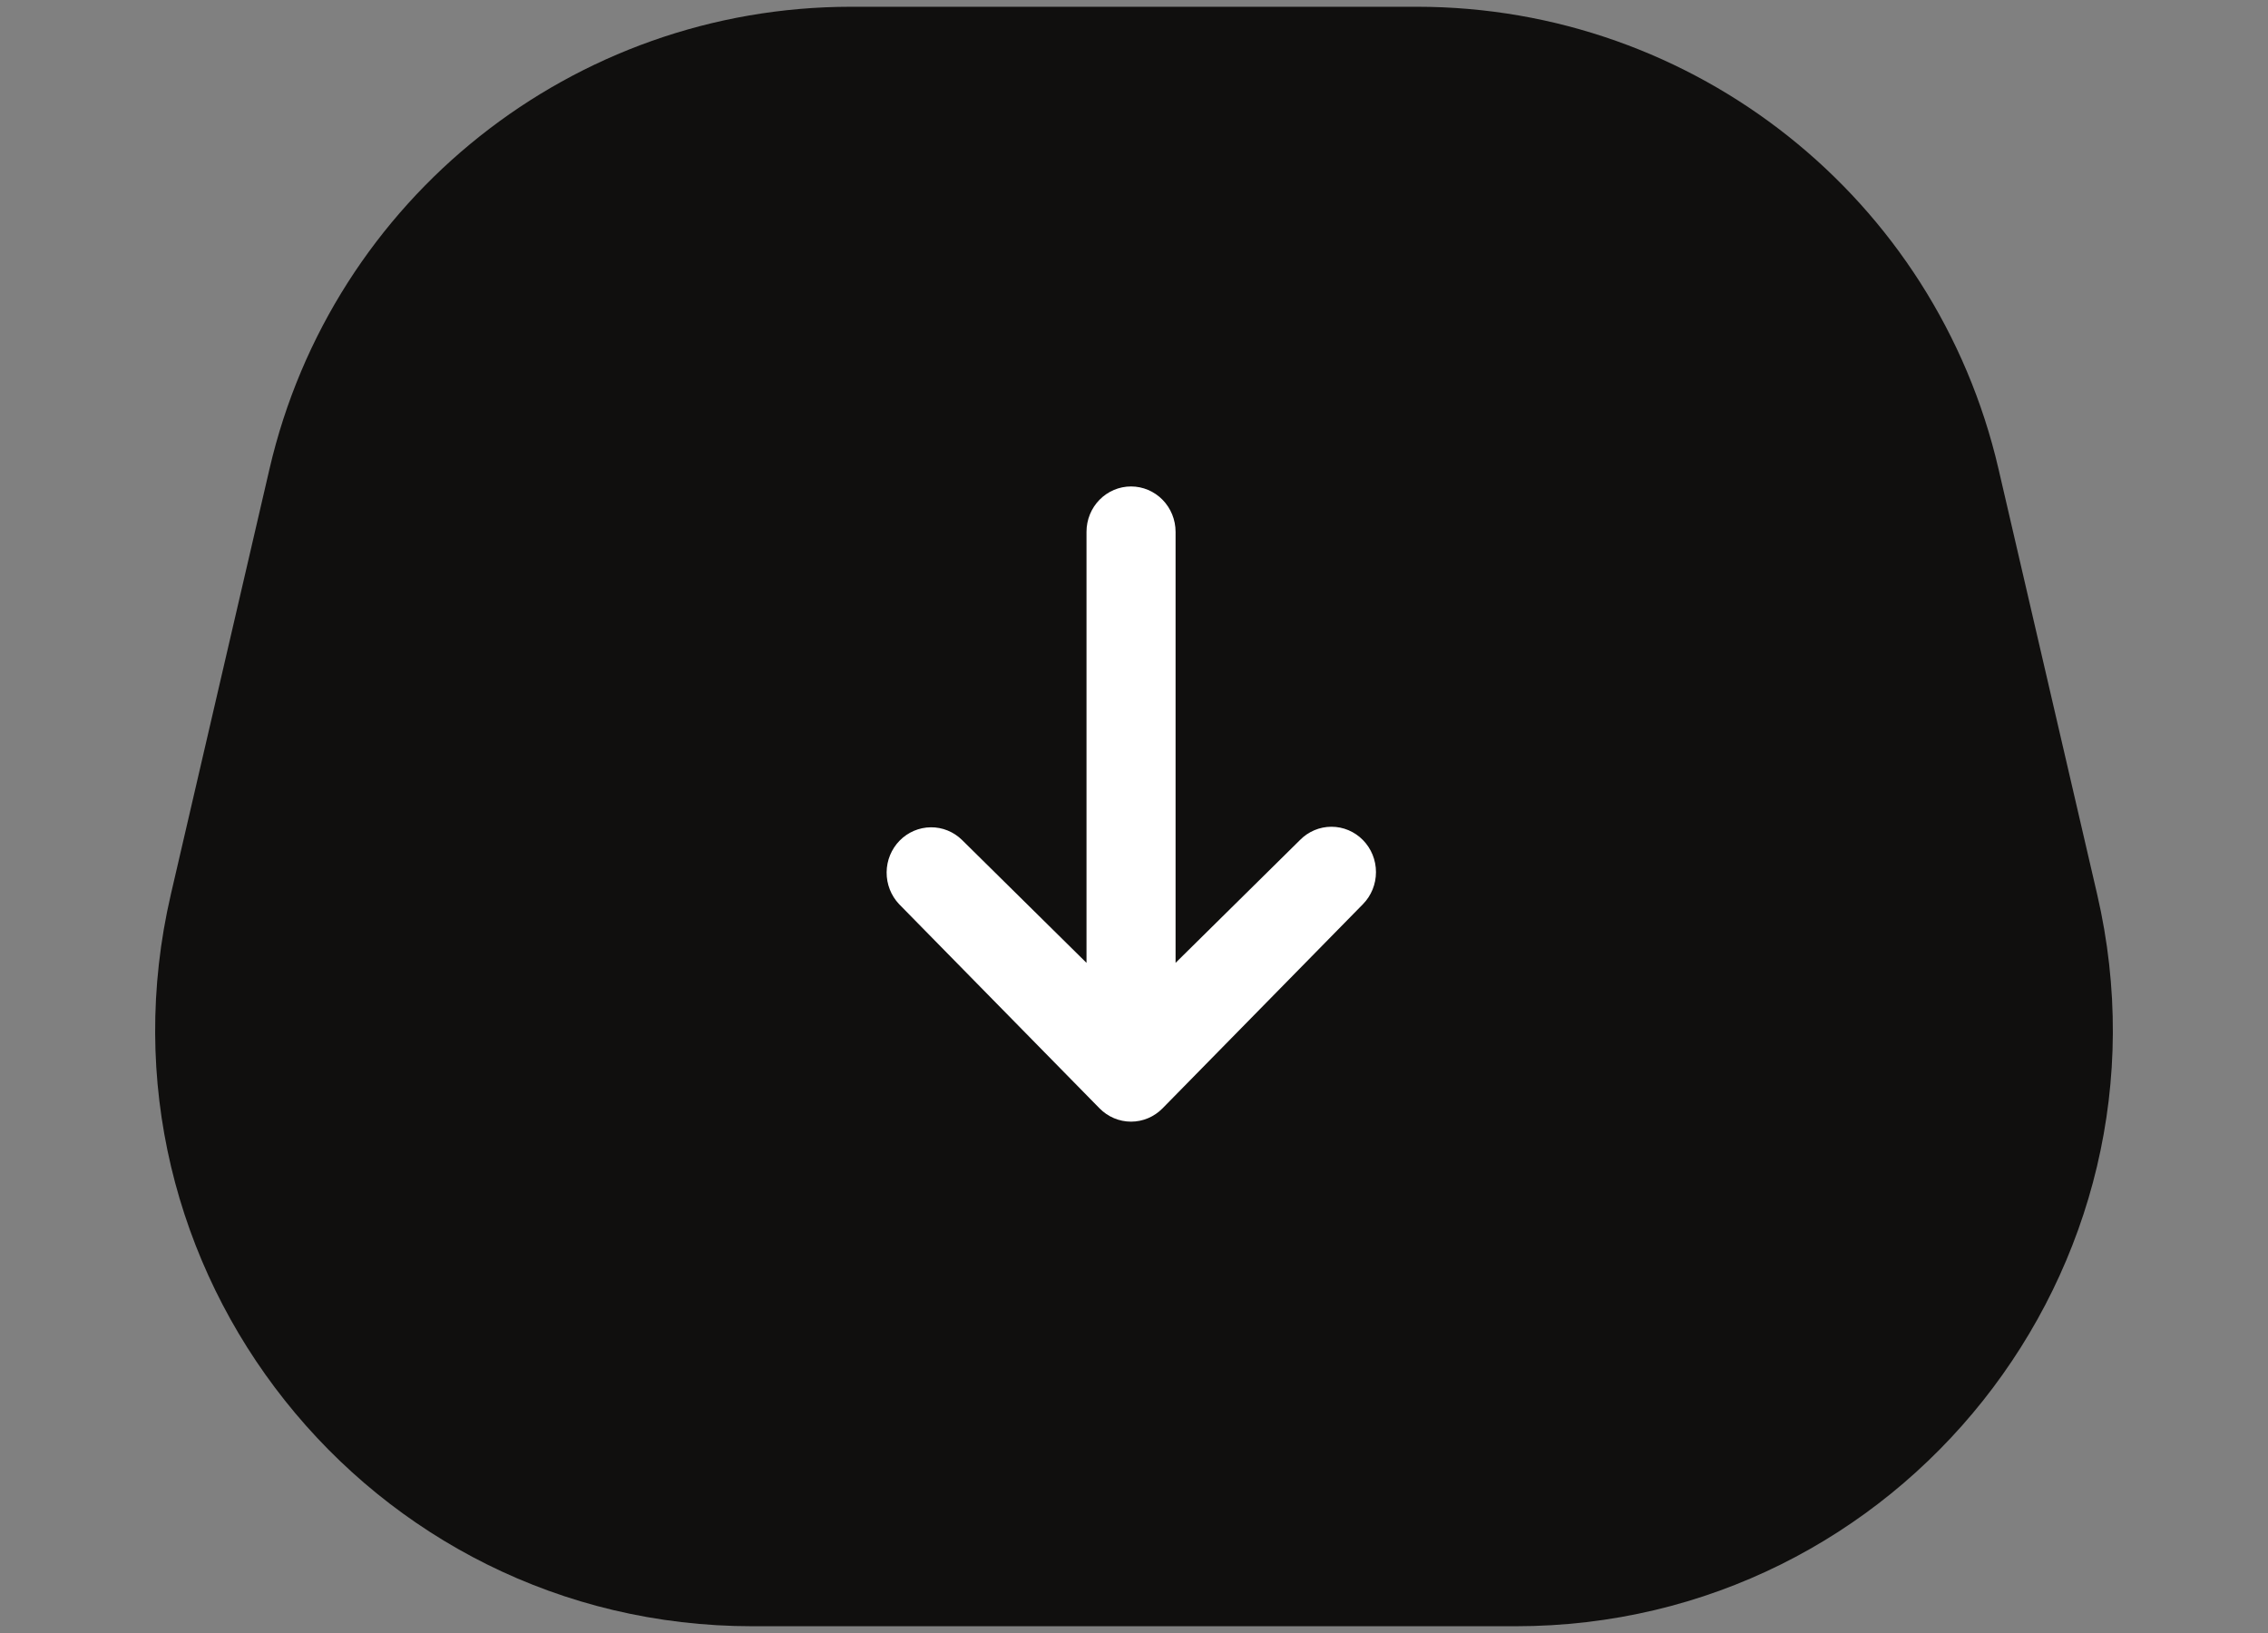 <svg xmlns="http://www.w3.org/2000/svg" width="100" height="72" viewBox="0 0 100 72" fill="none"><rect x="0" y="0" width="100" height="72" fill="#808080" stroke="none"/><path d="M11.883 20.674C14.649 8.744 25.278 0.298 37.525 0.298H62.475C74.722 0.298 85.351 8.744 88.117 20.674L92.468 39.434C96.294 55.935 83.765 71.702 66.826 71.702H33.175C16.235 71.702 3.706 55.935 7.533 39.434L11.883 20.674Z" fill="#100F0E"></path><path d="M60.094 37.038C60.463 37.413 60.669 37.921 60.669 38.452C60.669 38.982 60.463 39.491 60.094 39.866L51.258 48.868C50.889 49.243 50.39 49.454 49.869 49.454C49.349 49.454 48.849 49.243 48.481 48.868L39.644 39.866C39.286 39.489 39.089 38.983 39.093 38.459C39.097 37.934 39.304 37.433 39.668 37.062C40.032 36.691 40.525 36.481 41.04 36.476C41.554 36.471 42.051 36.673 42.421 37.038L47.906 42.453L47.906 23.448C47.906 22.918 48.112 22.409 48.481 22.034C48.849 21.659 49.349 21.448 49.869 21.448C50.39 21.448 50.89 21.659 51.258 22.034C51.626 22.409 51.833 22.918 51.833 23.448L51.833 42.453L57.318 37.038C57.686 36.662 58.185 36.452 58.706 36.452C59.227 36.452 59.726 36.662 60.094 37.038Z" fill="white"></path></svg>